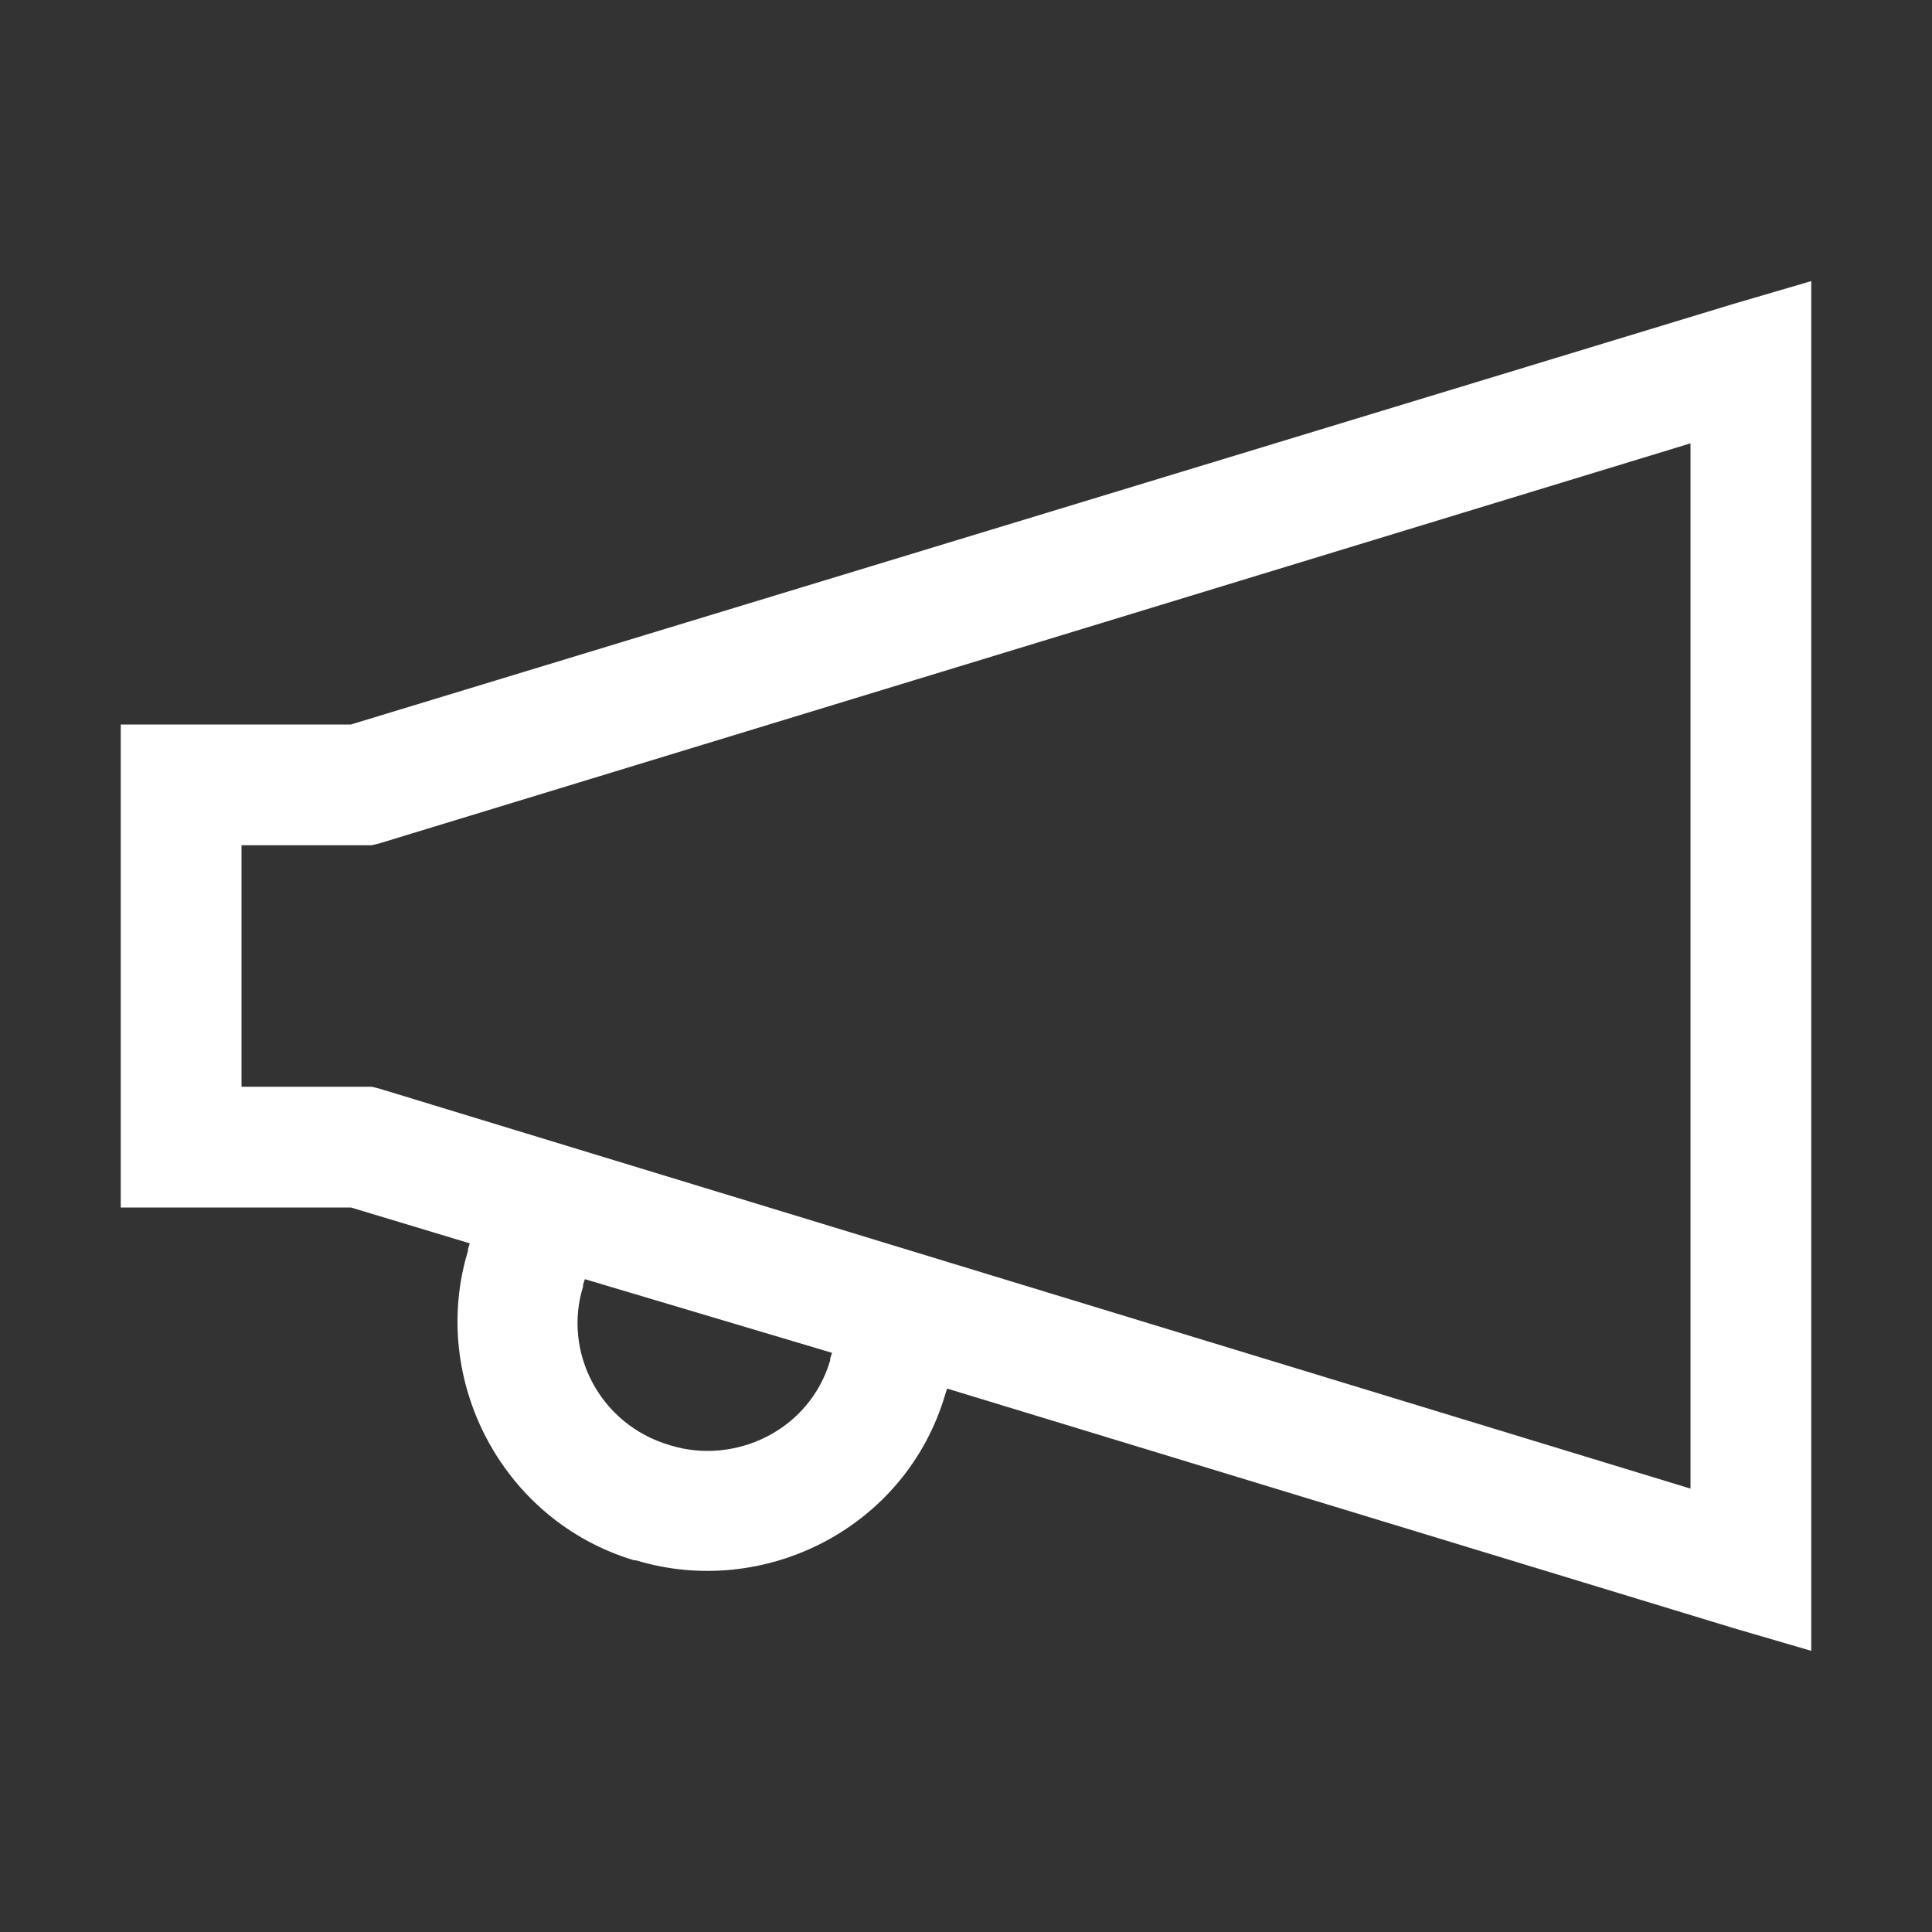 <svg width="32" height="32" viewBox="0 0 32 32" fill="none" xmlns="http://www.w3.org/2000/svg">
<rect x="0" y="0" width="32" height="32" fill="#333333" stroke="none"/>
<path d="M30 4.656L28.72 5.031L5.812 12H2V20H5.813L7.781 20.594L7.751 20.687V20.719C7.109 22.831 8.298 25.179 10.501 25.843C10.511 25.846 10.523 25.84 10.531 25.843C12.654 26.488 15.004 25.313 15.657 23.093L15.687 22.999L28.72 26.969L30 27.343V4.656ZM28 7.344V24.656L6.28 18.03L6.157 18H4V14H6.156L6.281 13.97L28 7.343V7.344ZM9.687 21.187L13.781 22.407L13.751 22.5V22.53C13.407 23.7 12.165 24.272 11.095 23.937C9.925 23.594 9.323 22.383 9.657 21.312V21.282L9.687 21.187Z" fill="white"/>
</svg>
